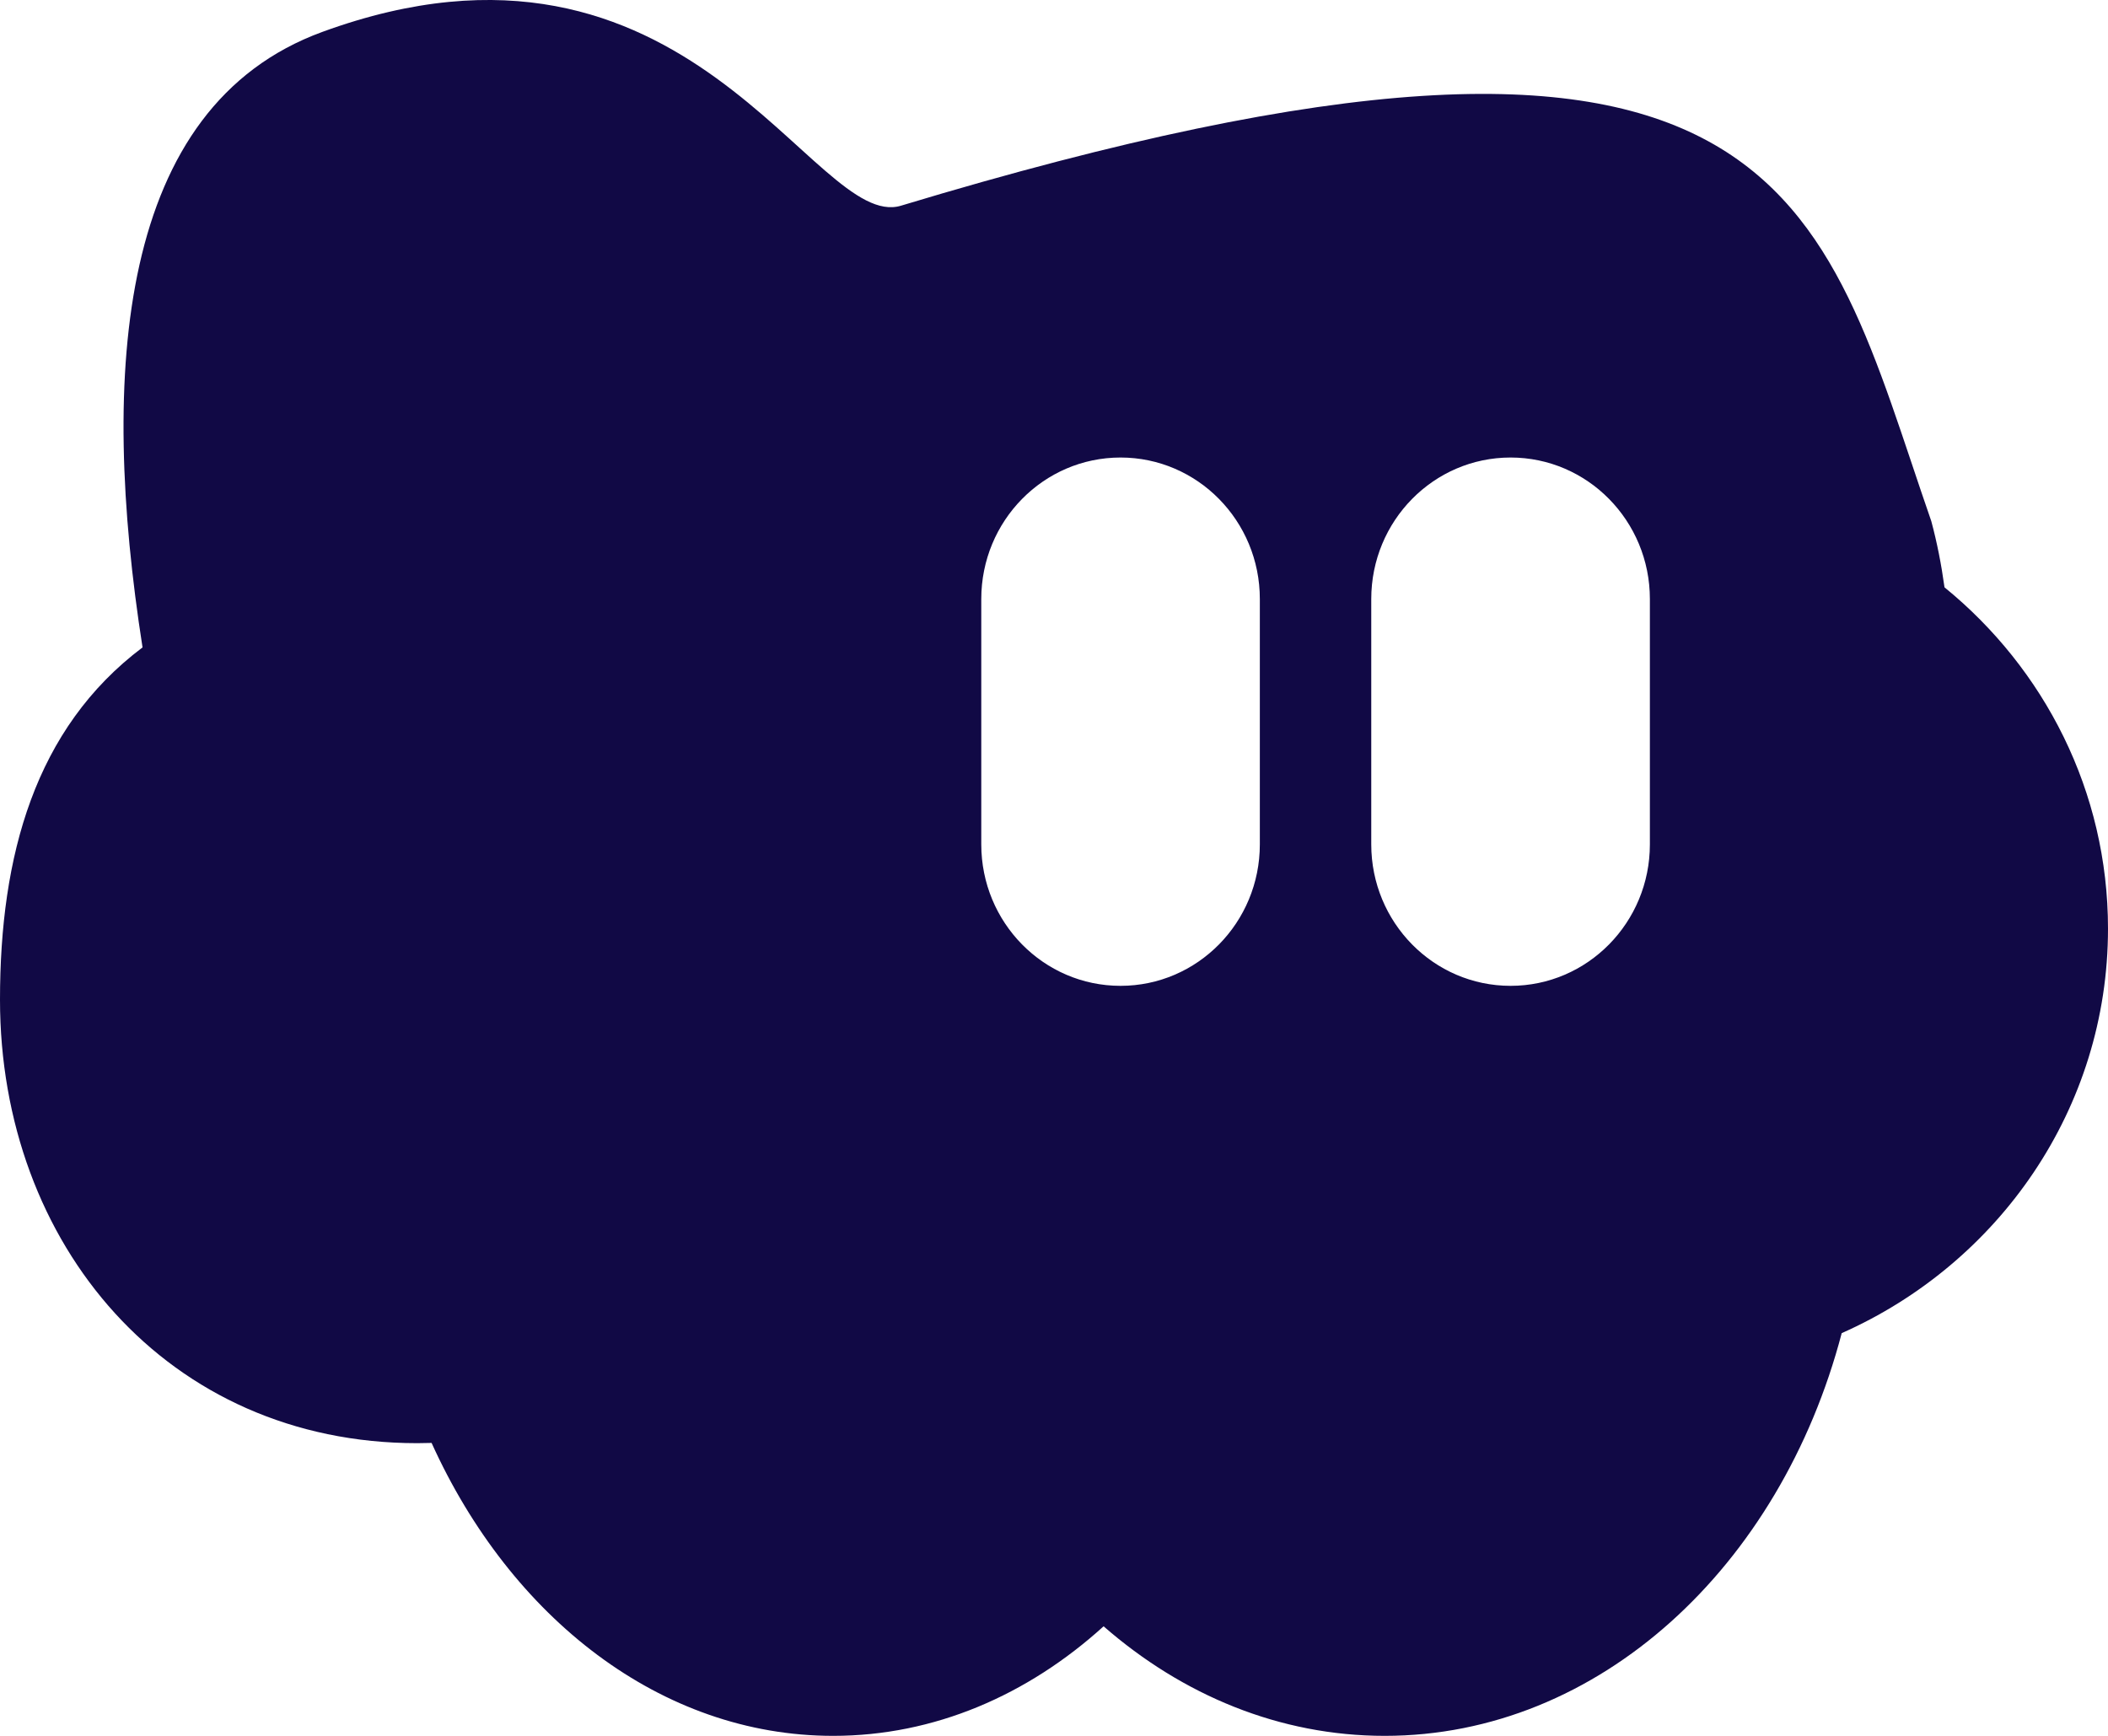 <svg width="34" height="28" viewBox="0 0 34 28" fill="none" xmlns="http://www.w3.org/2000/svg">
<path d="M5.198 0.515C11.126 -1.652 13.118 3.745 14.532 3.318C28.902 -1.024 29.34 3.189 31.15 8.407C31.242 8.748 31.312 9.104 31.363 9.474C32.974 10.786 34 12.765 34 14.98C34 17.883 32.237 20.382 29.705 21.504C28.717 25.27 25.79 28 22.334 28C20.64 28 19.074 27.345 17.8 26.233C16.575 27.344 15.068 28 13.438 28C10.66 28 8.238 26.096 6.961 23.275C6.884 23.277 6.807 23.279 6.73 23.279C2.703 23.279 9.16405e-06 20.076 0 16.125C1.1454e-05 13.809 0.56 11.751 2.299 10.443C1.606 6.009 1.895 1.723 5.198 0.515ZM18.073 7.38C16.832 7.38 15.827 8.402 15.827 9.663V13.62C15.827 14.88 16.832 15.902 18.073 15.902C19.314 15.902 20.32 14.88 20.32 13.62V9.663C20.32 8.402 19.314 7.38 18.073 7.38ZM24.364 7.38C23.123 7.38 22.117 8.402 22.117 9.663V13.62C22.117 14.88 23.123 15.902 24.364 15.902C25.605 15.902 26.611 14.88 26.611 13.62V9.663C26.611 8.402 25.605 7.38 24.364 7.38Z" fill="#110945"/>
</svg>
